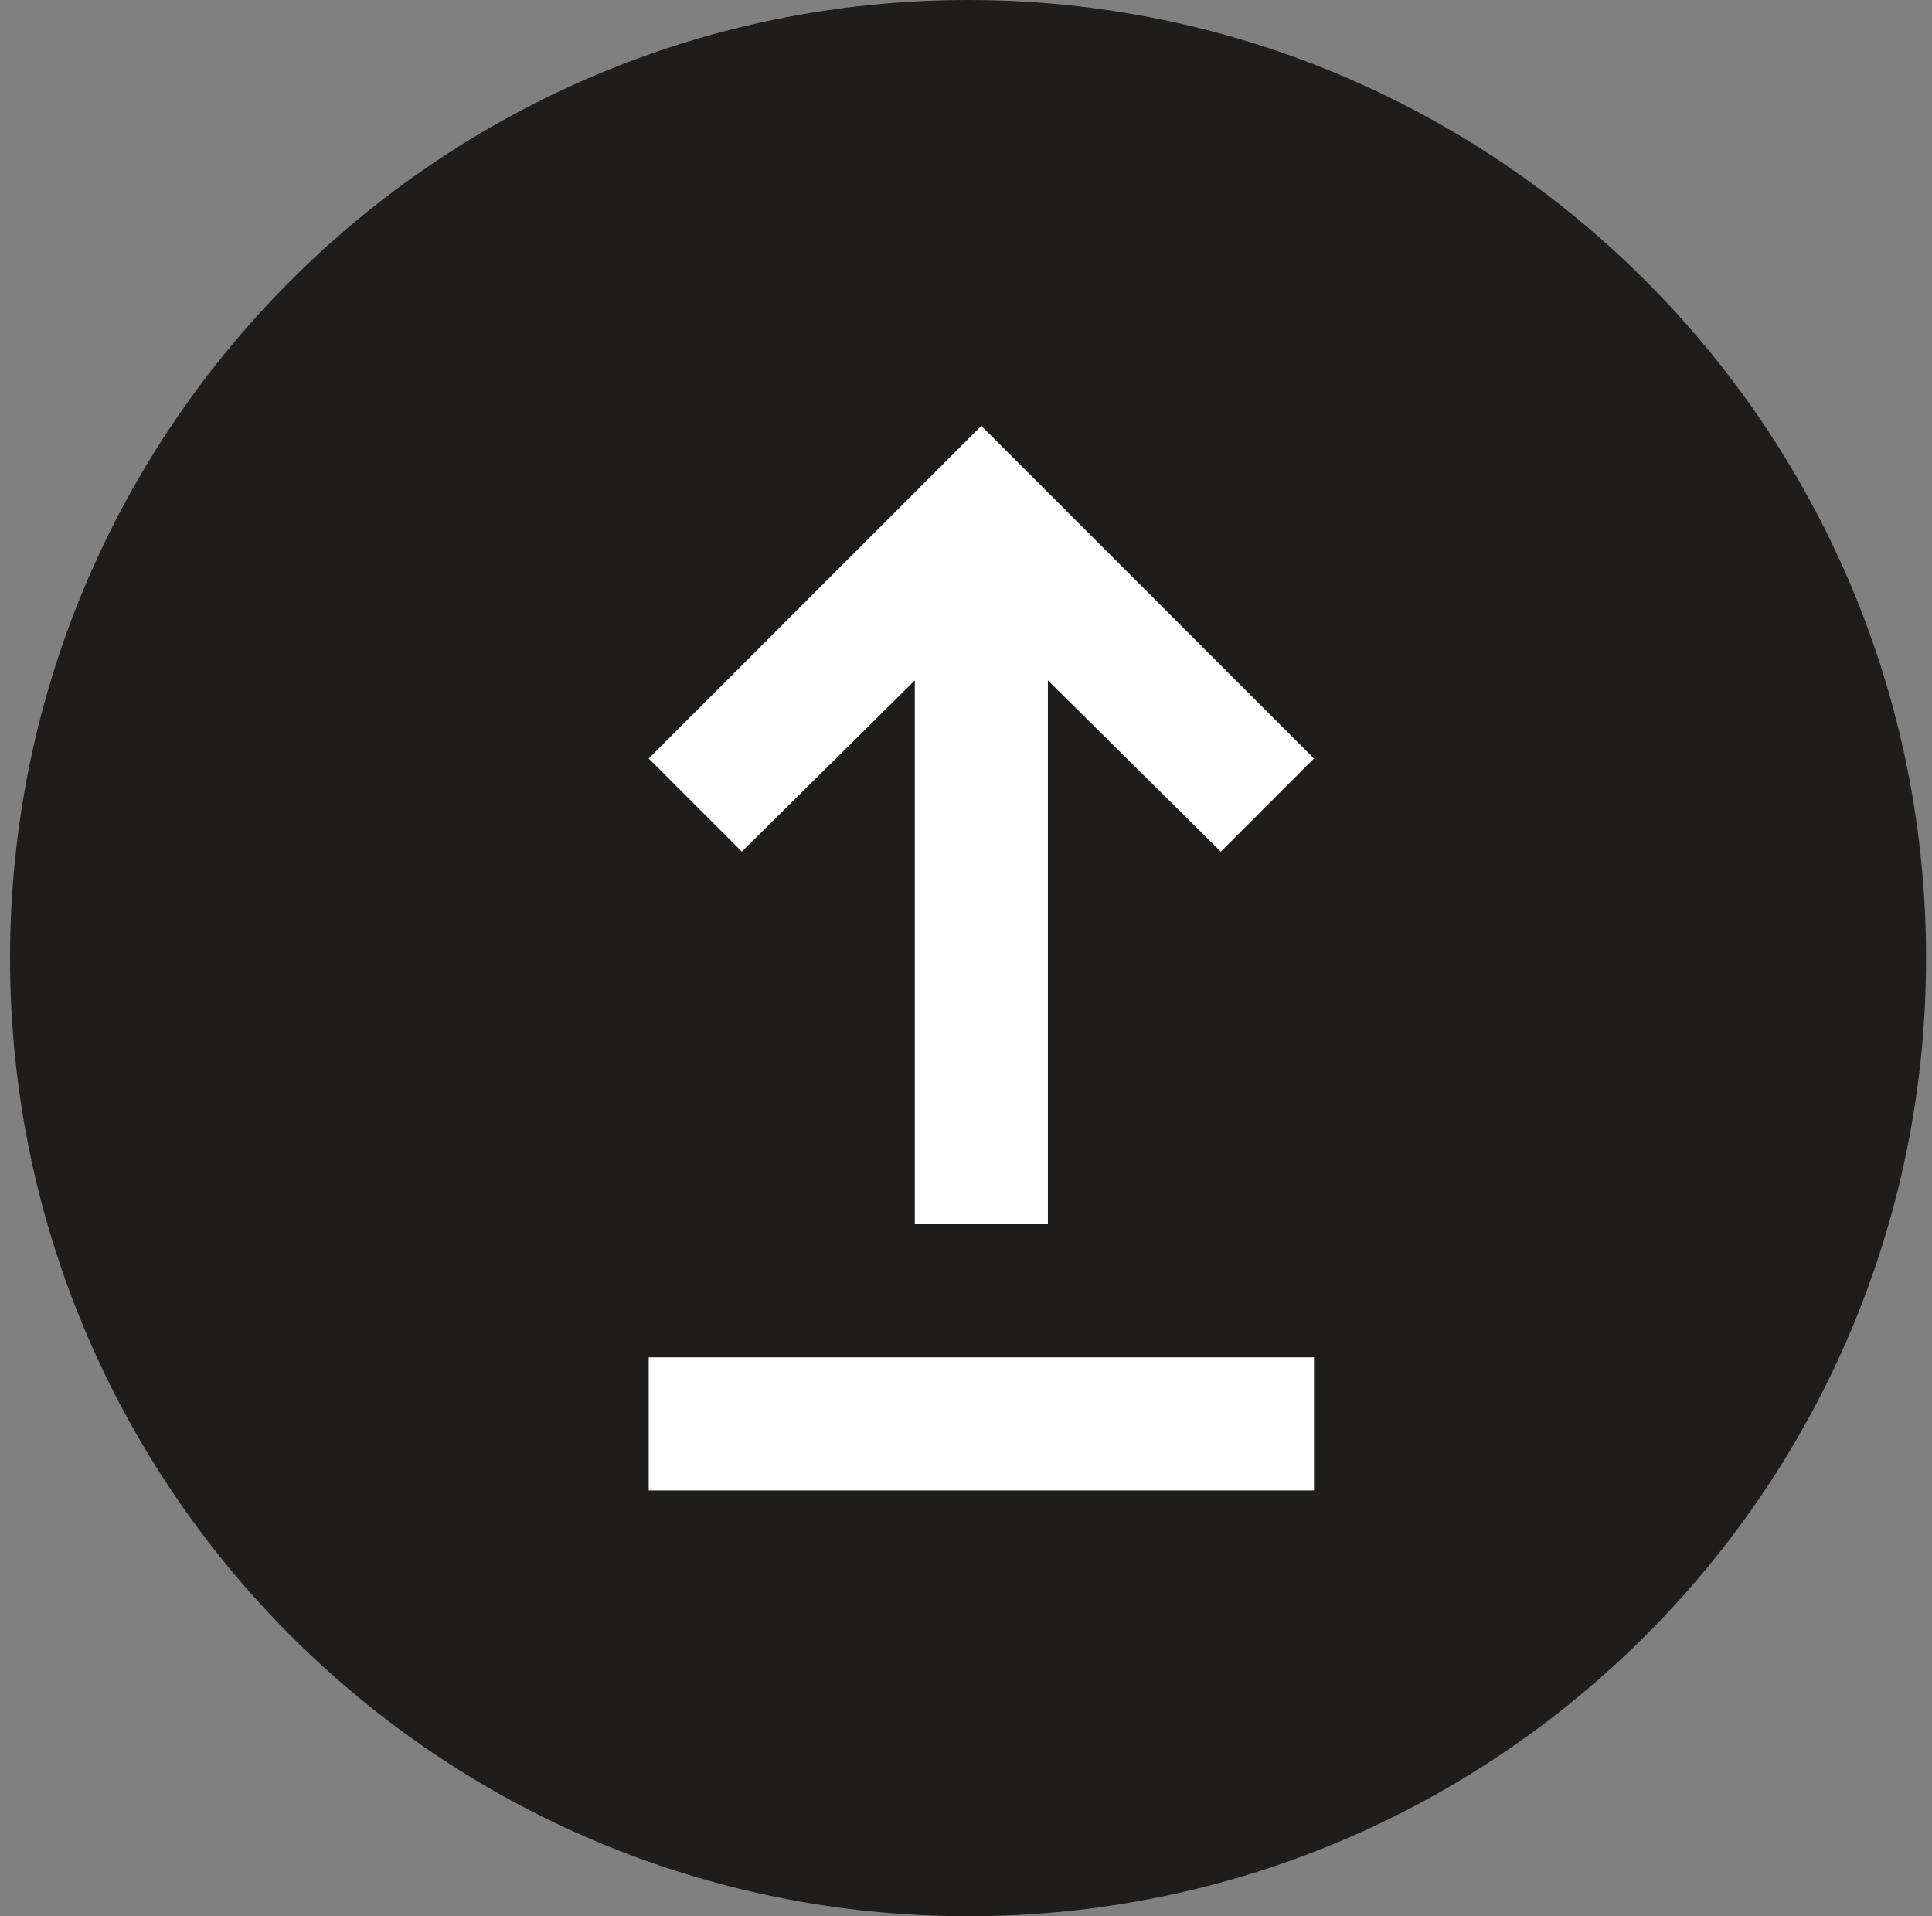 <svg width="121" height="120" viewBox="0 0 121 120" fill="none" xmlns="http://www.w3.org/2000/svg">
<rect x="0" y="0" width="121" height="120" fill="#808080" stroke="none"/>
<path d="M60.628 120C93.765 120 120.628 93.137 120.628 60C120.628 26.863 93.765 0 60.628 0C27.491 0 0.628 26.863 0.628 60C0.628 93.137 27.491 120 60.628 120Z" fill="#1E1D1C"/>
<path d="M40.628 93.334V85H82.295V93.334H40.628ZM57.295 76.667V42.605L46.461 53.334L40.628 47.5L61.461 26.667L82.295 47.5L76.461 53.334L65.628 42.605V76.667H57.295Z" fill="white"/>
</svg>
